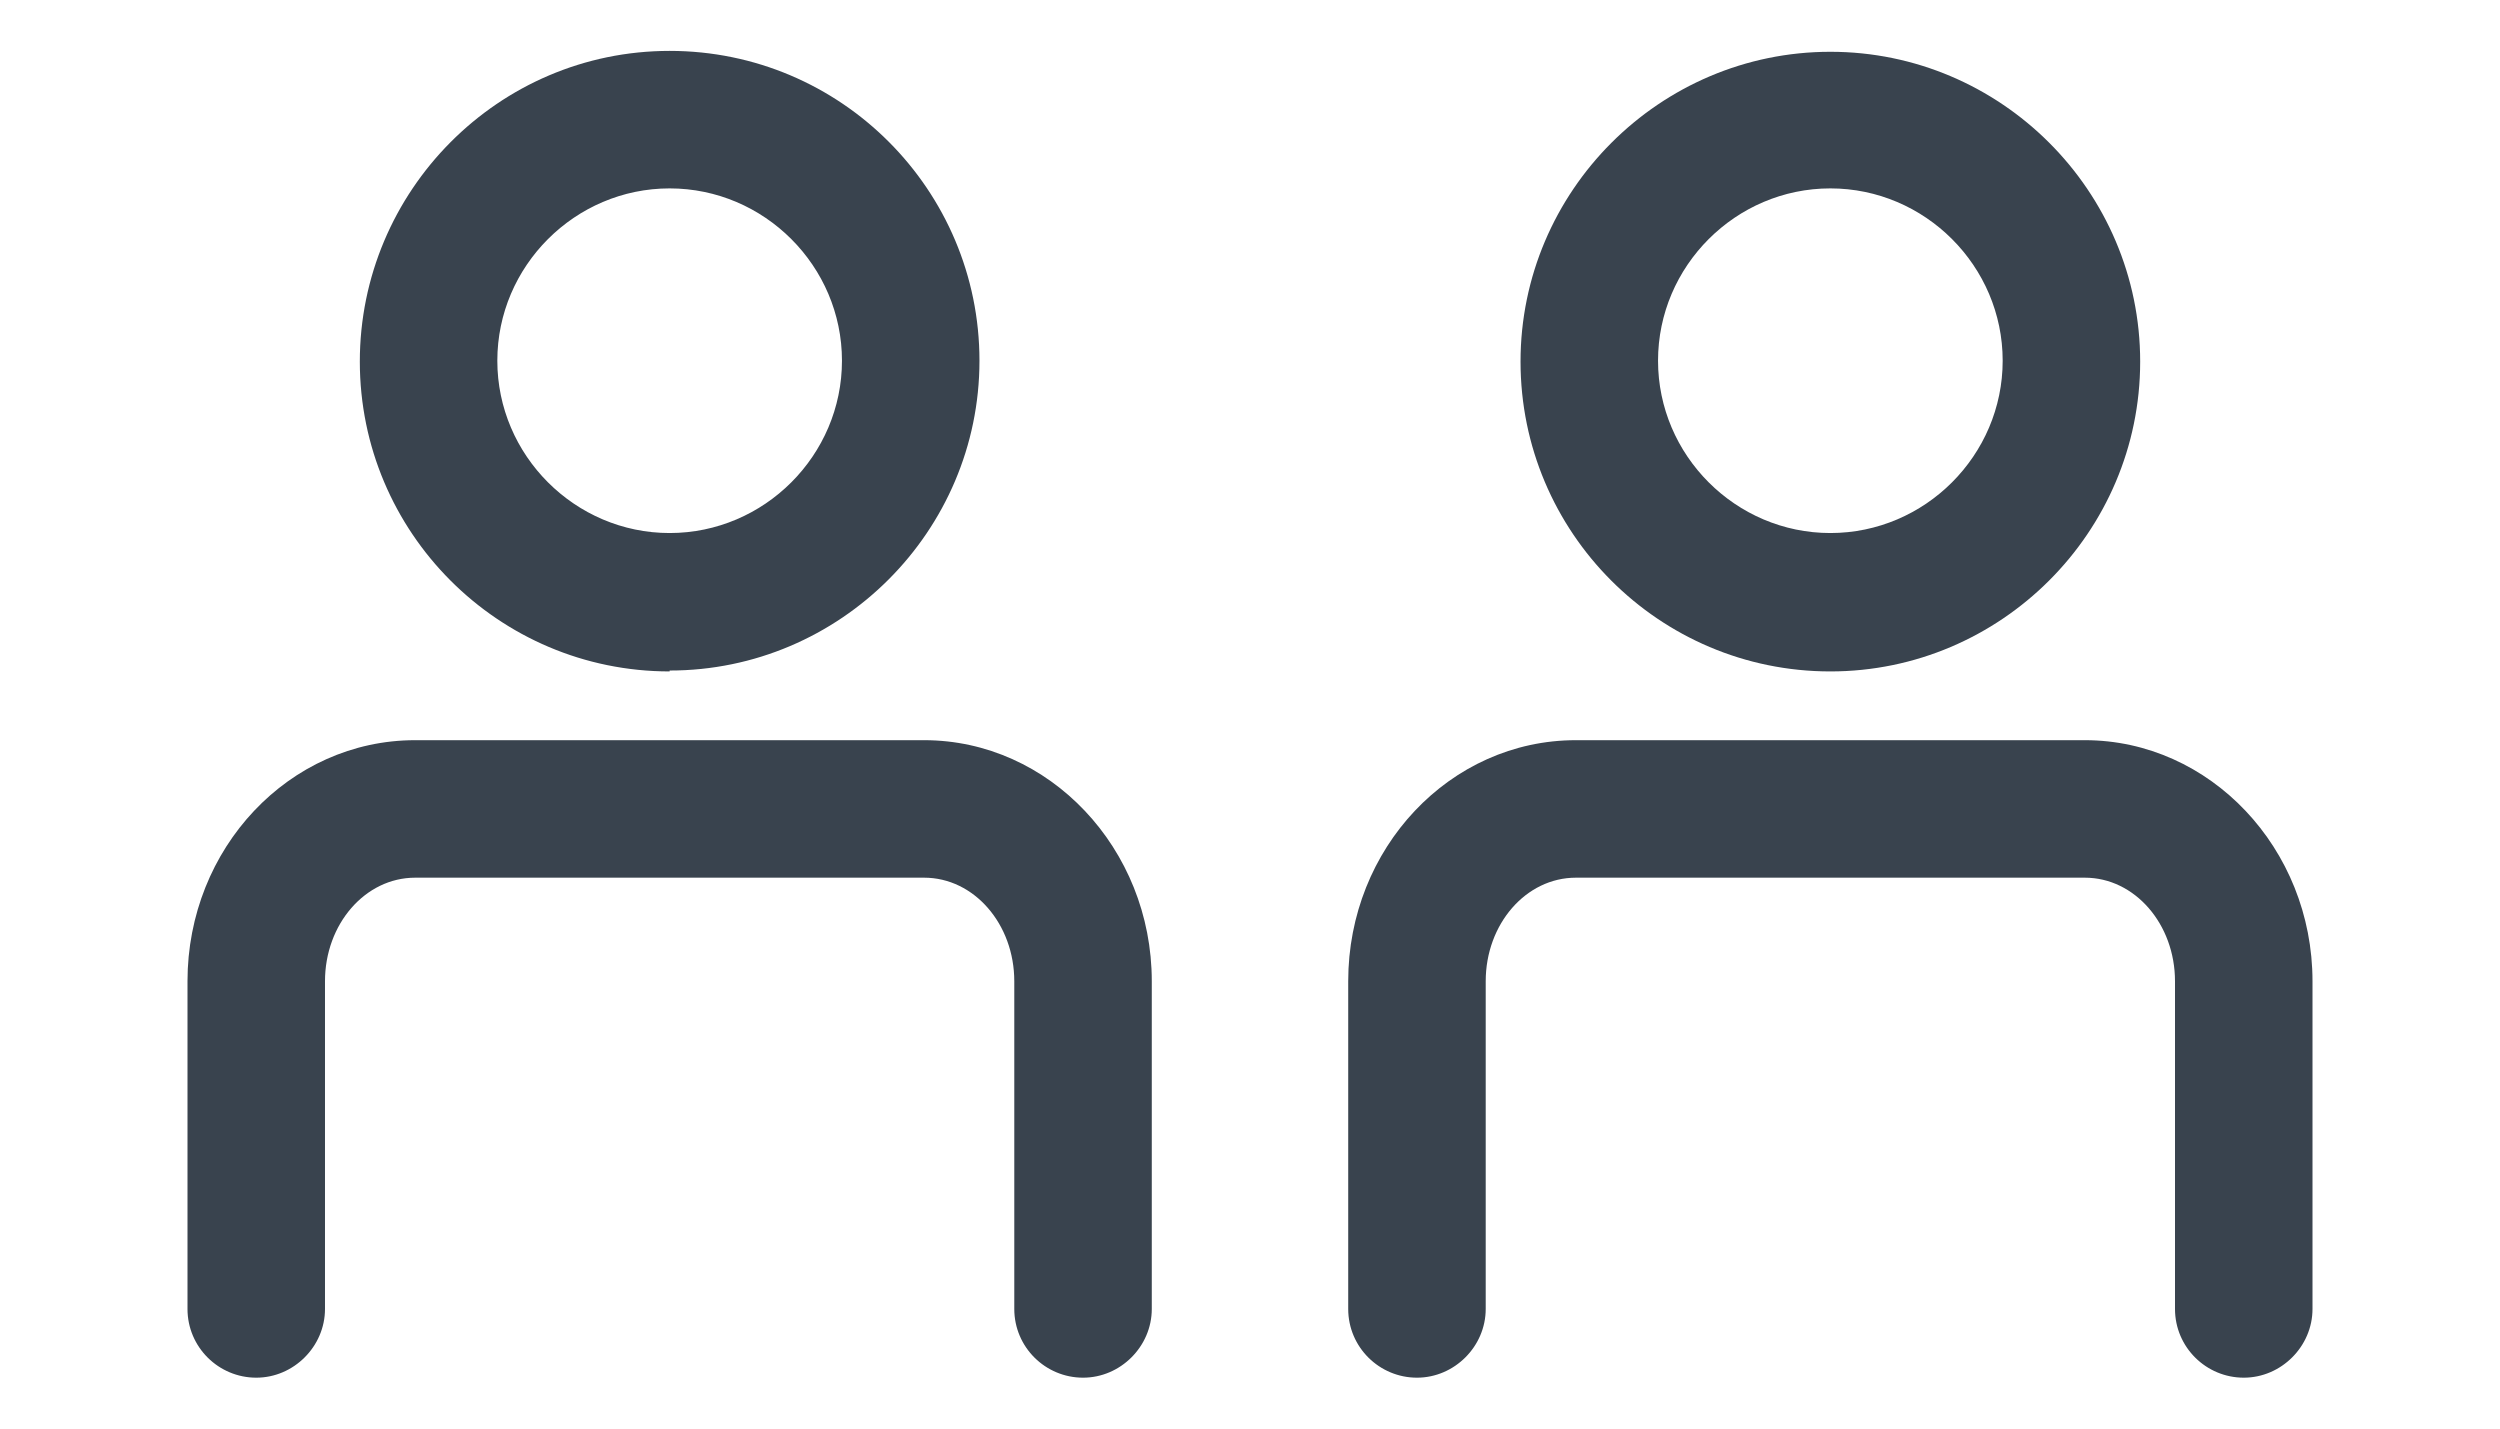 <?xml version="1.0" encoding="UTF-8"?>
<svg id="cont" xmlns="http://www.w3.org/2000/svg" viewBox="0 0 28 16">
  <defs>
    <style>
      .cls-1 {
        fill: #39434e;
        stroke-width: 0px;
      }
    </style>
  </defs>
  <path class="cls-1" d="M10.35,8.29h-5.7c-1.41,0-2.55,1.21-2.55,2.7v3.67c0,.43.35.77.77.77s.77-.35.77-.77v-3.67c0-.64.45-1.16,1.01-1.16h5.7c.56,0,1.01.52,1.01,1.16v3.67c0,.43.35.77.77.77s.77-.35.77-.77v-3.67c0-1.49-1.15-2.7-2.55-2.7Z"/>
  <path class="cls-1" d="M7.5,7.52c-1.92,0-3.47-1.56-3.47-3.47S5.58.57,7.5.57s3.47,1.56,3.47,3.47-1.56,3.47-3.47,3.47ZM7.5,2.11c-1.06,0-1.93.87-1.93,1.93s.87,1.93,1.93,1.93,1.93-.87,1.93-1.93-.87-1.93-1.93-1.93Z"/>
  <path class="cls-1" d="M23.35,8.29h-5.7c-1.41,0-2.55,1.21-2.55,2.7v3.67c0,.43.35.77.77.77s.77-.35.77-.77v-3.67c0-.64.45-1.16,1.01-1.16h5.7c.56,0,1.01.52,1.01,1.16v3.67c0,.43.35.77.77.77s.77-.35.77-.77v-3.67c0-1.49-1.15-2.7-2.55-2.7Z"/>
  <path class="cls-1" d="M20.5,7.52c-1.92,0-3.47-1.56-3.47-3.47s1.56-3.47,3.47-3.47,3.47,1.56,3.47,3.47-1.56,3.47-3.47,3.47ZM20.5,2.11c-1.06,0-1.93.87-1.93,1.93s.87,1.93,1.93,1.93,1.93-.87,1.93-1.93-.87-1.93-1.93-1.93Z"/>
</svg>